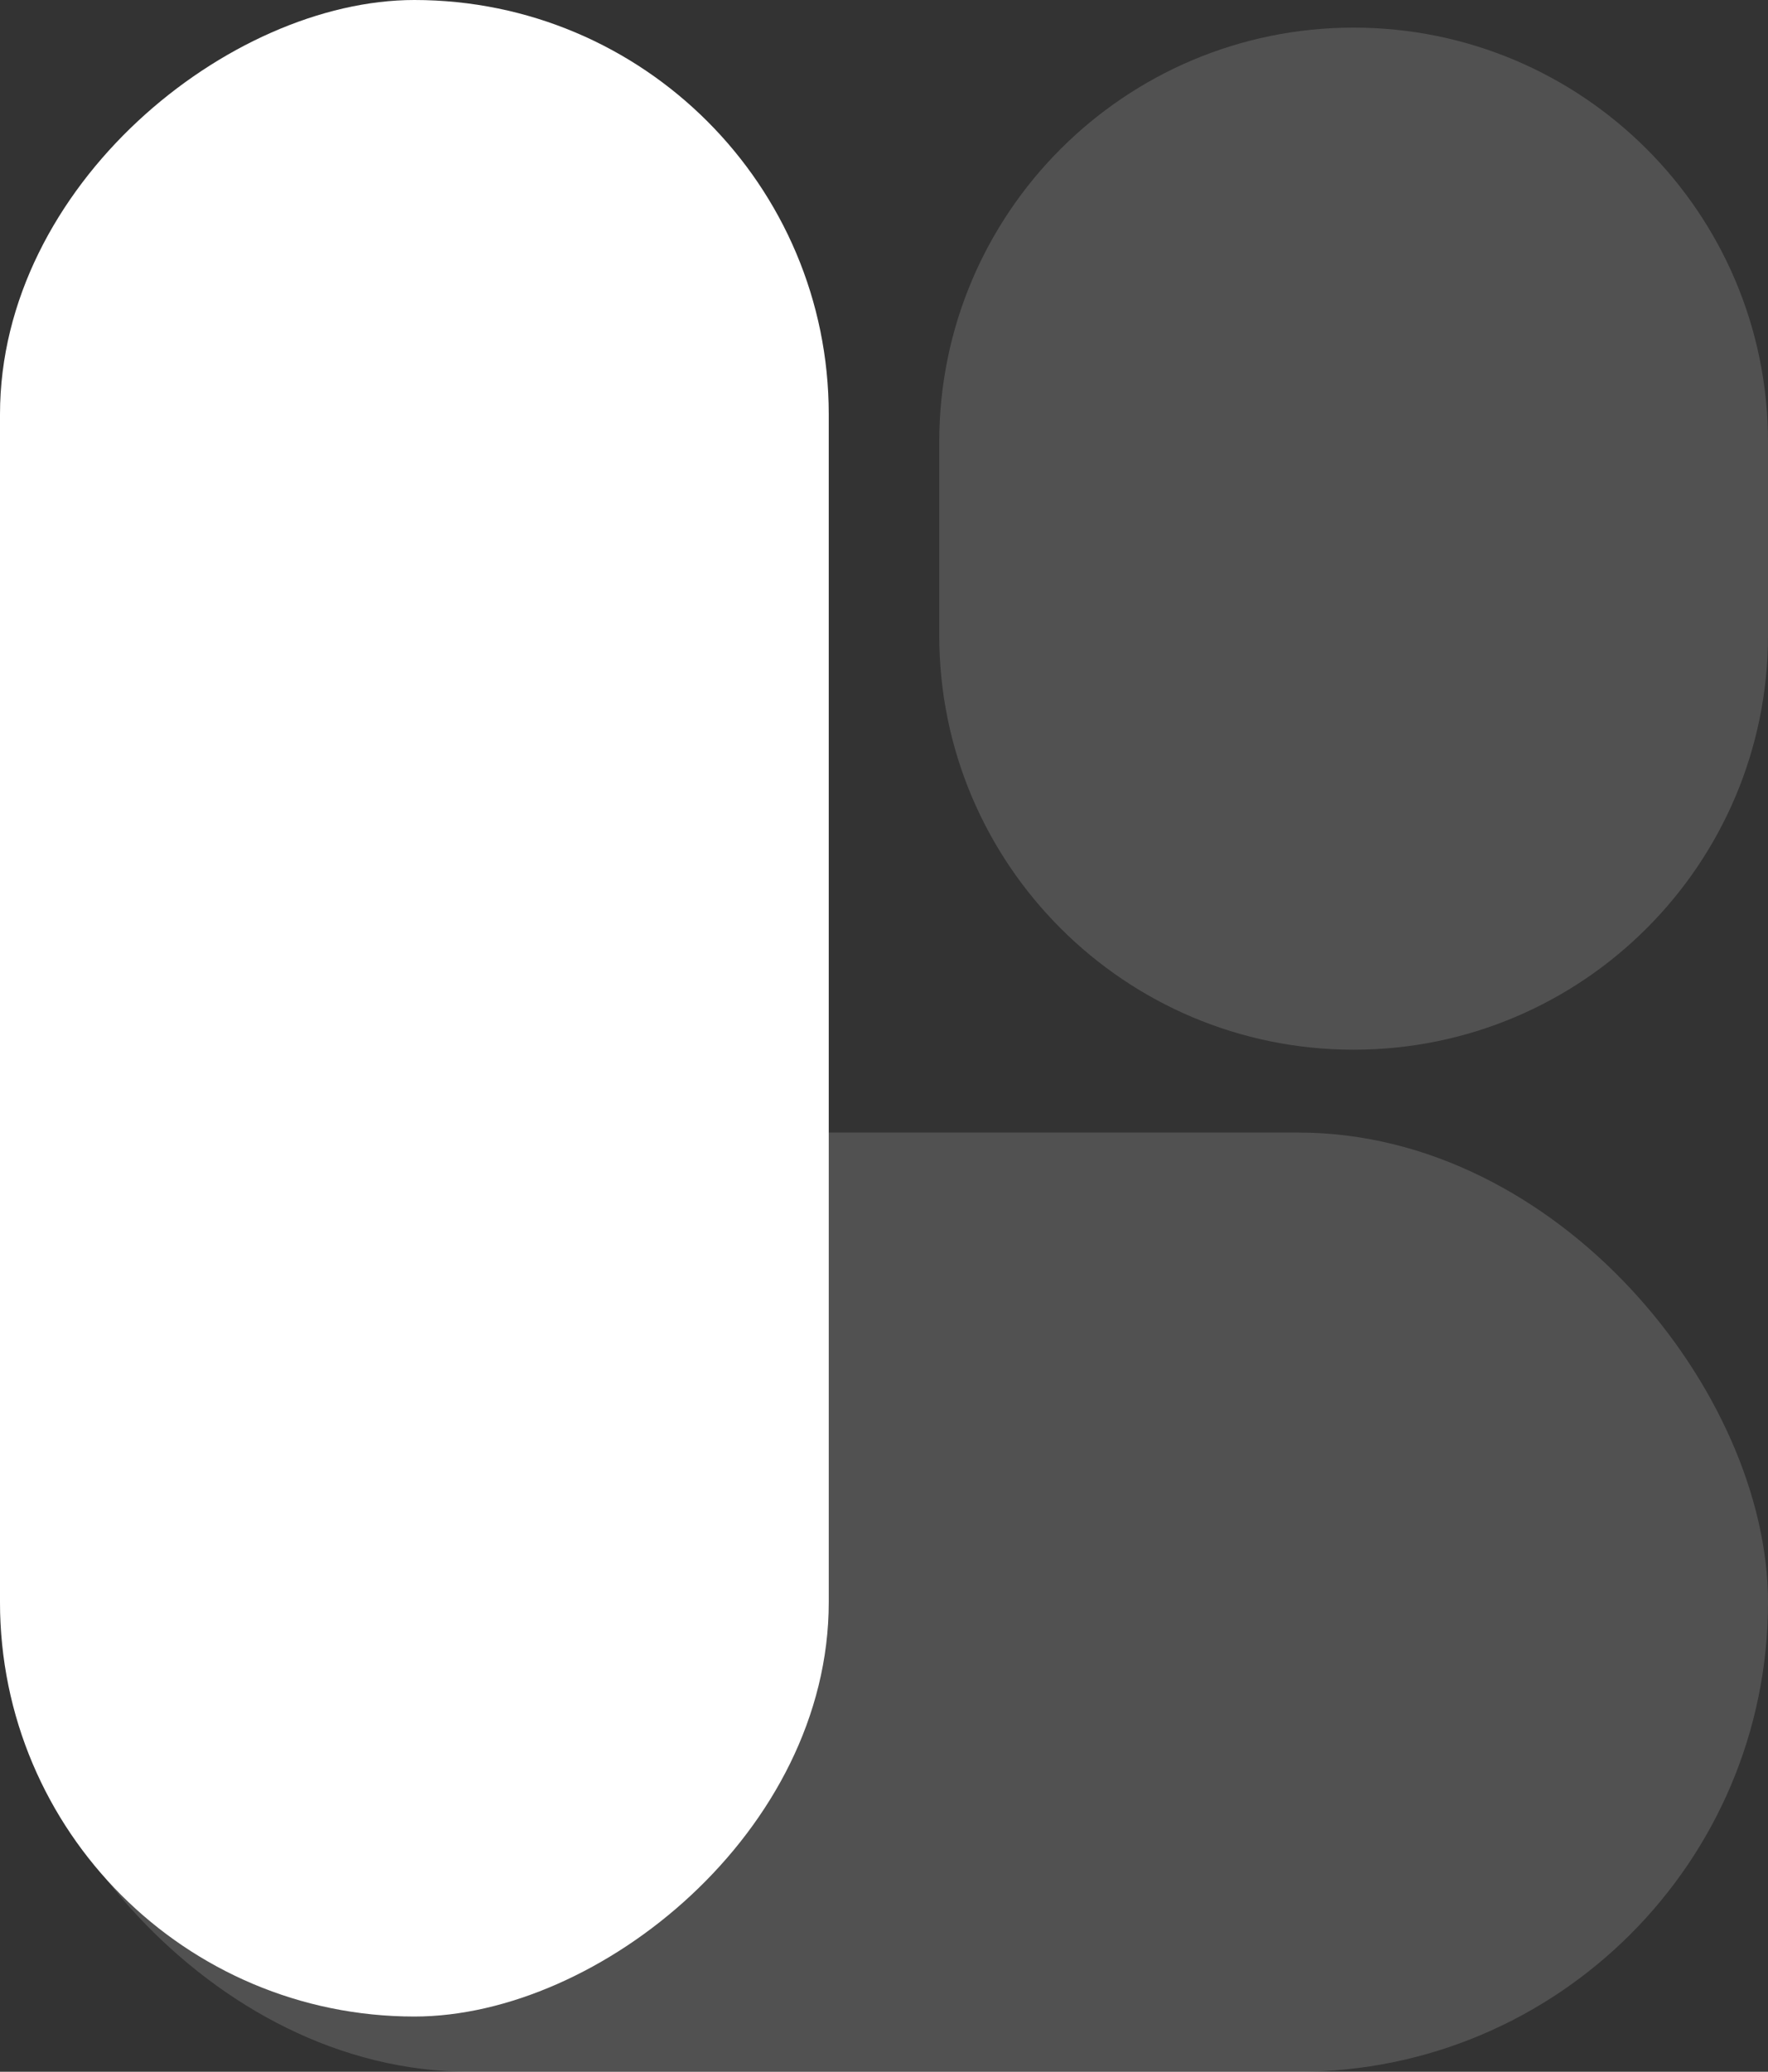 <svg width="64" height="75" viewBox="0 0 64 75" fill="none" xmlns="http://www.w3.org/2000/svg">
    <rect x="0" y="0" width="64" height="75" fill="#333333" stroke="none"/>
    <rect y="73" width="73" height="30" rx="15" transform="rotate(-90 0 73)" fill="white"></rect>
    <rect y="41" width="64" height="34" rx="17" fill="white" fill-opacity="0.15"></rect>
    <path d="M49 38C40.716 38 34 31.284 34 23V16C34 7.716 40.716 1 49 1C57.284 1 64 7.716 64 16V23C64 31.284 57.284 38 49 38Z" fill="white" fill-opacity="0.15"></path>
</svg>